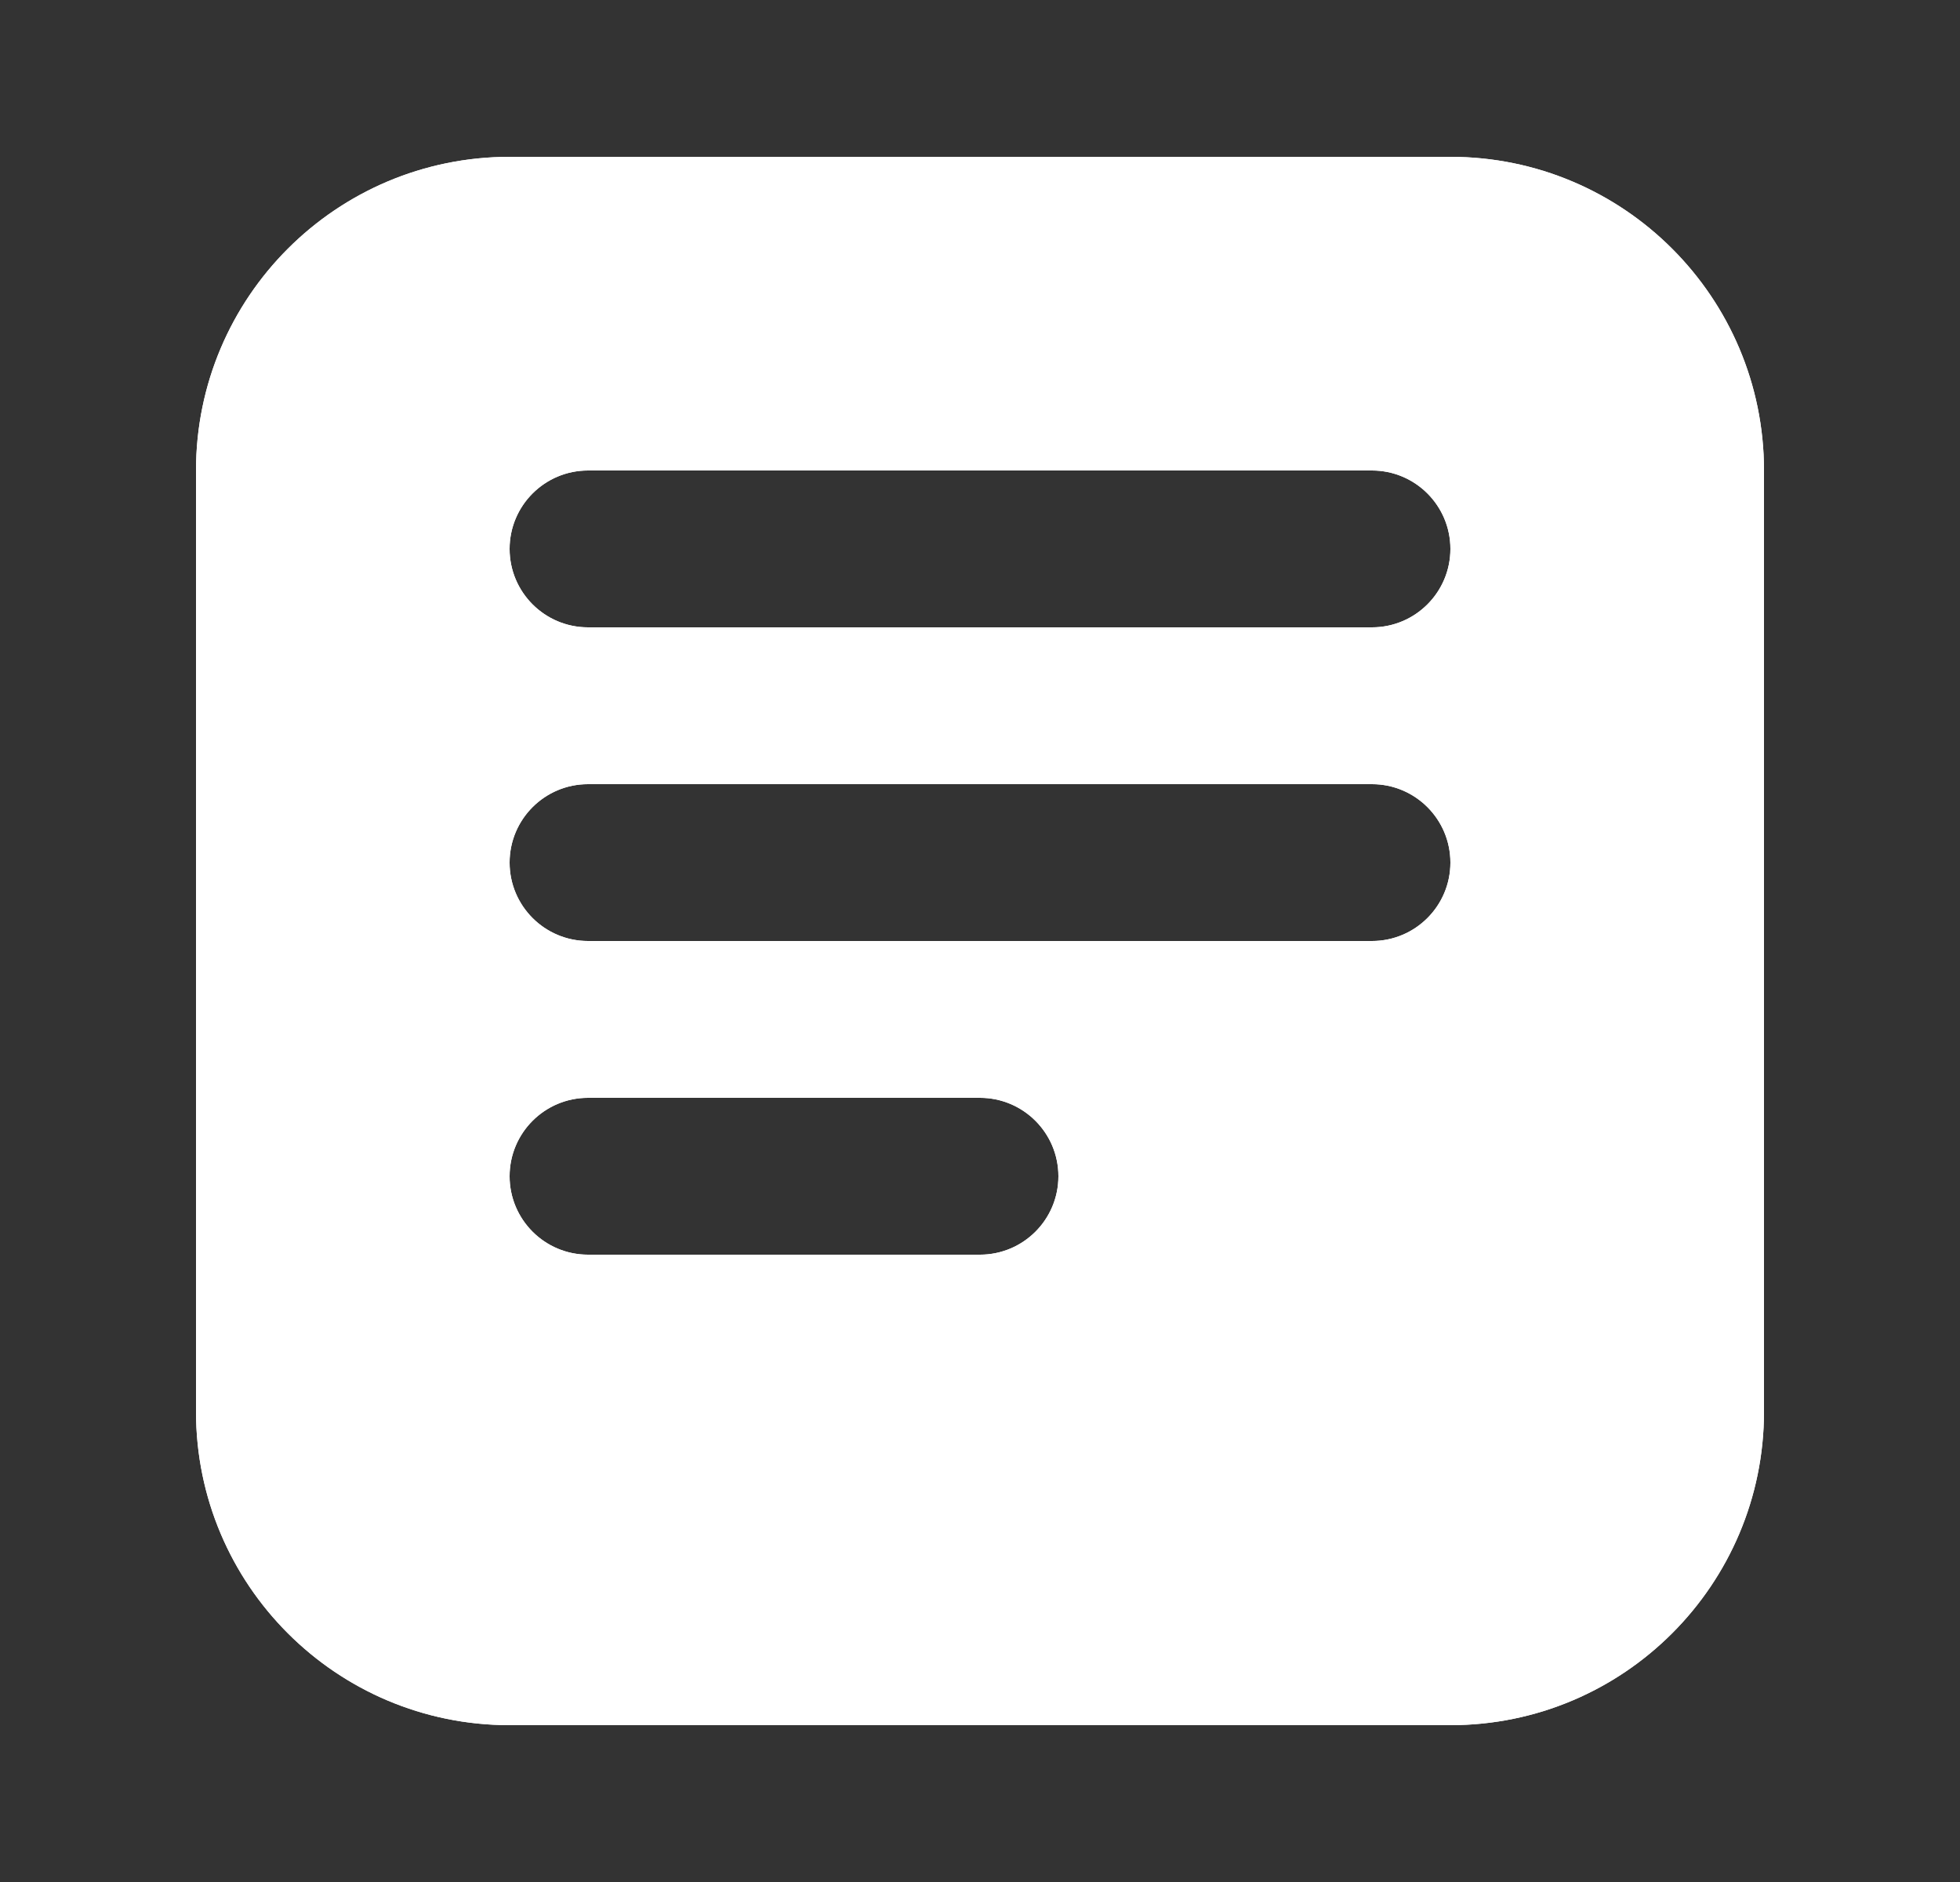 <svg width="25" height="24" viewBox="0 0 25 24" fill="none" xmlns="http://www.w3.org/2000/svg">
<rect x="0" y="0" width="25" height="24" fill="#333333" stroke="none"/>
<path d="M18.5 2C20.709 2 22.5 3.791 22.5 6V18C22.5 20.209 20.709 22 18.5 22H6.5C4.291 22 2.5 20.209 2.5 18V6C2.5 3.791 4.291 2 6.5 2H18.5ZM7.5 14C6.948 14 6.5 14.448 6.5 15C6.5 15.552 6.948 16 7.5 16H12.5C13.052 16 13.5 15.552 13.5 15C13.5 14.448 13.052 14 12.5 14H7.5ZM7.5 10C6.948 10 6.5 10.448 6.5 11C6.5 11.552 6.948 12 7.5 12H17.5C18.052 12 18.5 11.552 18.5 11C18.5 10.448 18.052 10 17.5 10H7.5ZM7.5 6C6.948 6 6.5 6.448 6.5 7C6.5 7.552 6.948 8 7.5 8H17.5C18.052 8 18.5 7.552 18.5 7C18.5 6.448 18.052 6 17.5 6H7.5Z" fill="white"/>
<path fill-rule="evenodd" clip-rule="evenodd" d="M6.5 2C4.291 2 2.5 3.791 2.5 6V18C2.5 20.209 4.291 22 6.5 22H18.5C20.709 22 22.5 20.209 22.5 18V6C22.5 3.791 20.709 2 18.5 2H6.5ZM7.5 6C6.948 6 6.5 6.448 6.5 7C6.5 7.552 6.948 8 7.5 8H17.5C18.052 8 18.5 7.552 18.5 7C18.5 6.448 18.052 6 17.5 6H7.5ZM6.5 11C6.5 10.448 6.948 10 7.5 10H17.5C18.052 10 18.5 10.448 18.5 11C18.5 11.552 18.052 12 17.5 12H7.5C6.948 12 6.5 11.552 6.5 11ZM7.5 14C6.948 14 6.5 14.448 6.5 15C6.5 15.552 6.948 16 7.5 16H12.5C13.052 16 13.5 15.552 13.5 15C13.5 14.448 13.052 14 12.5 14H7.5Z" fill="white"/>
</svg>

